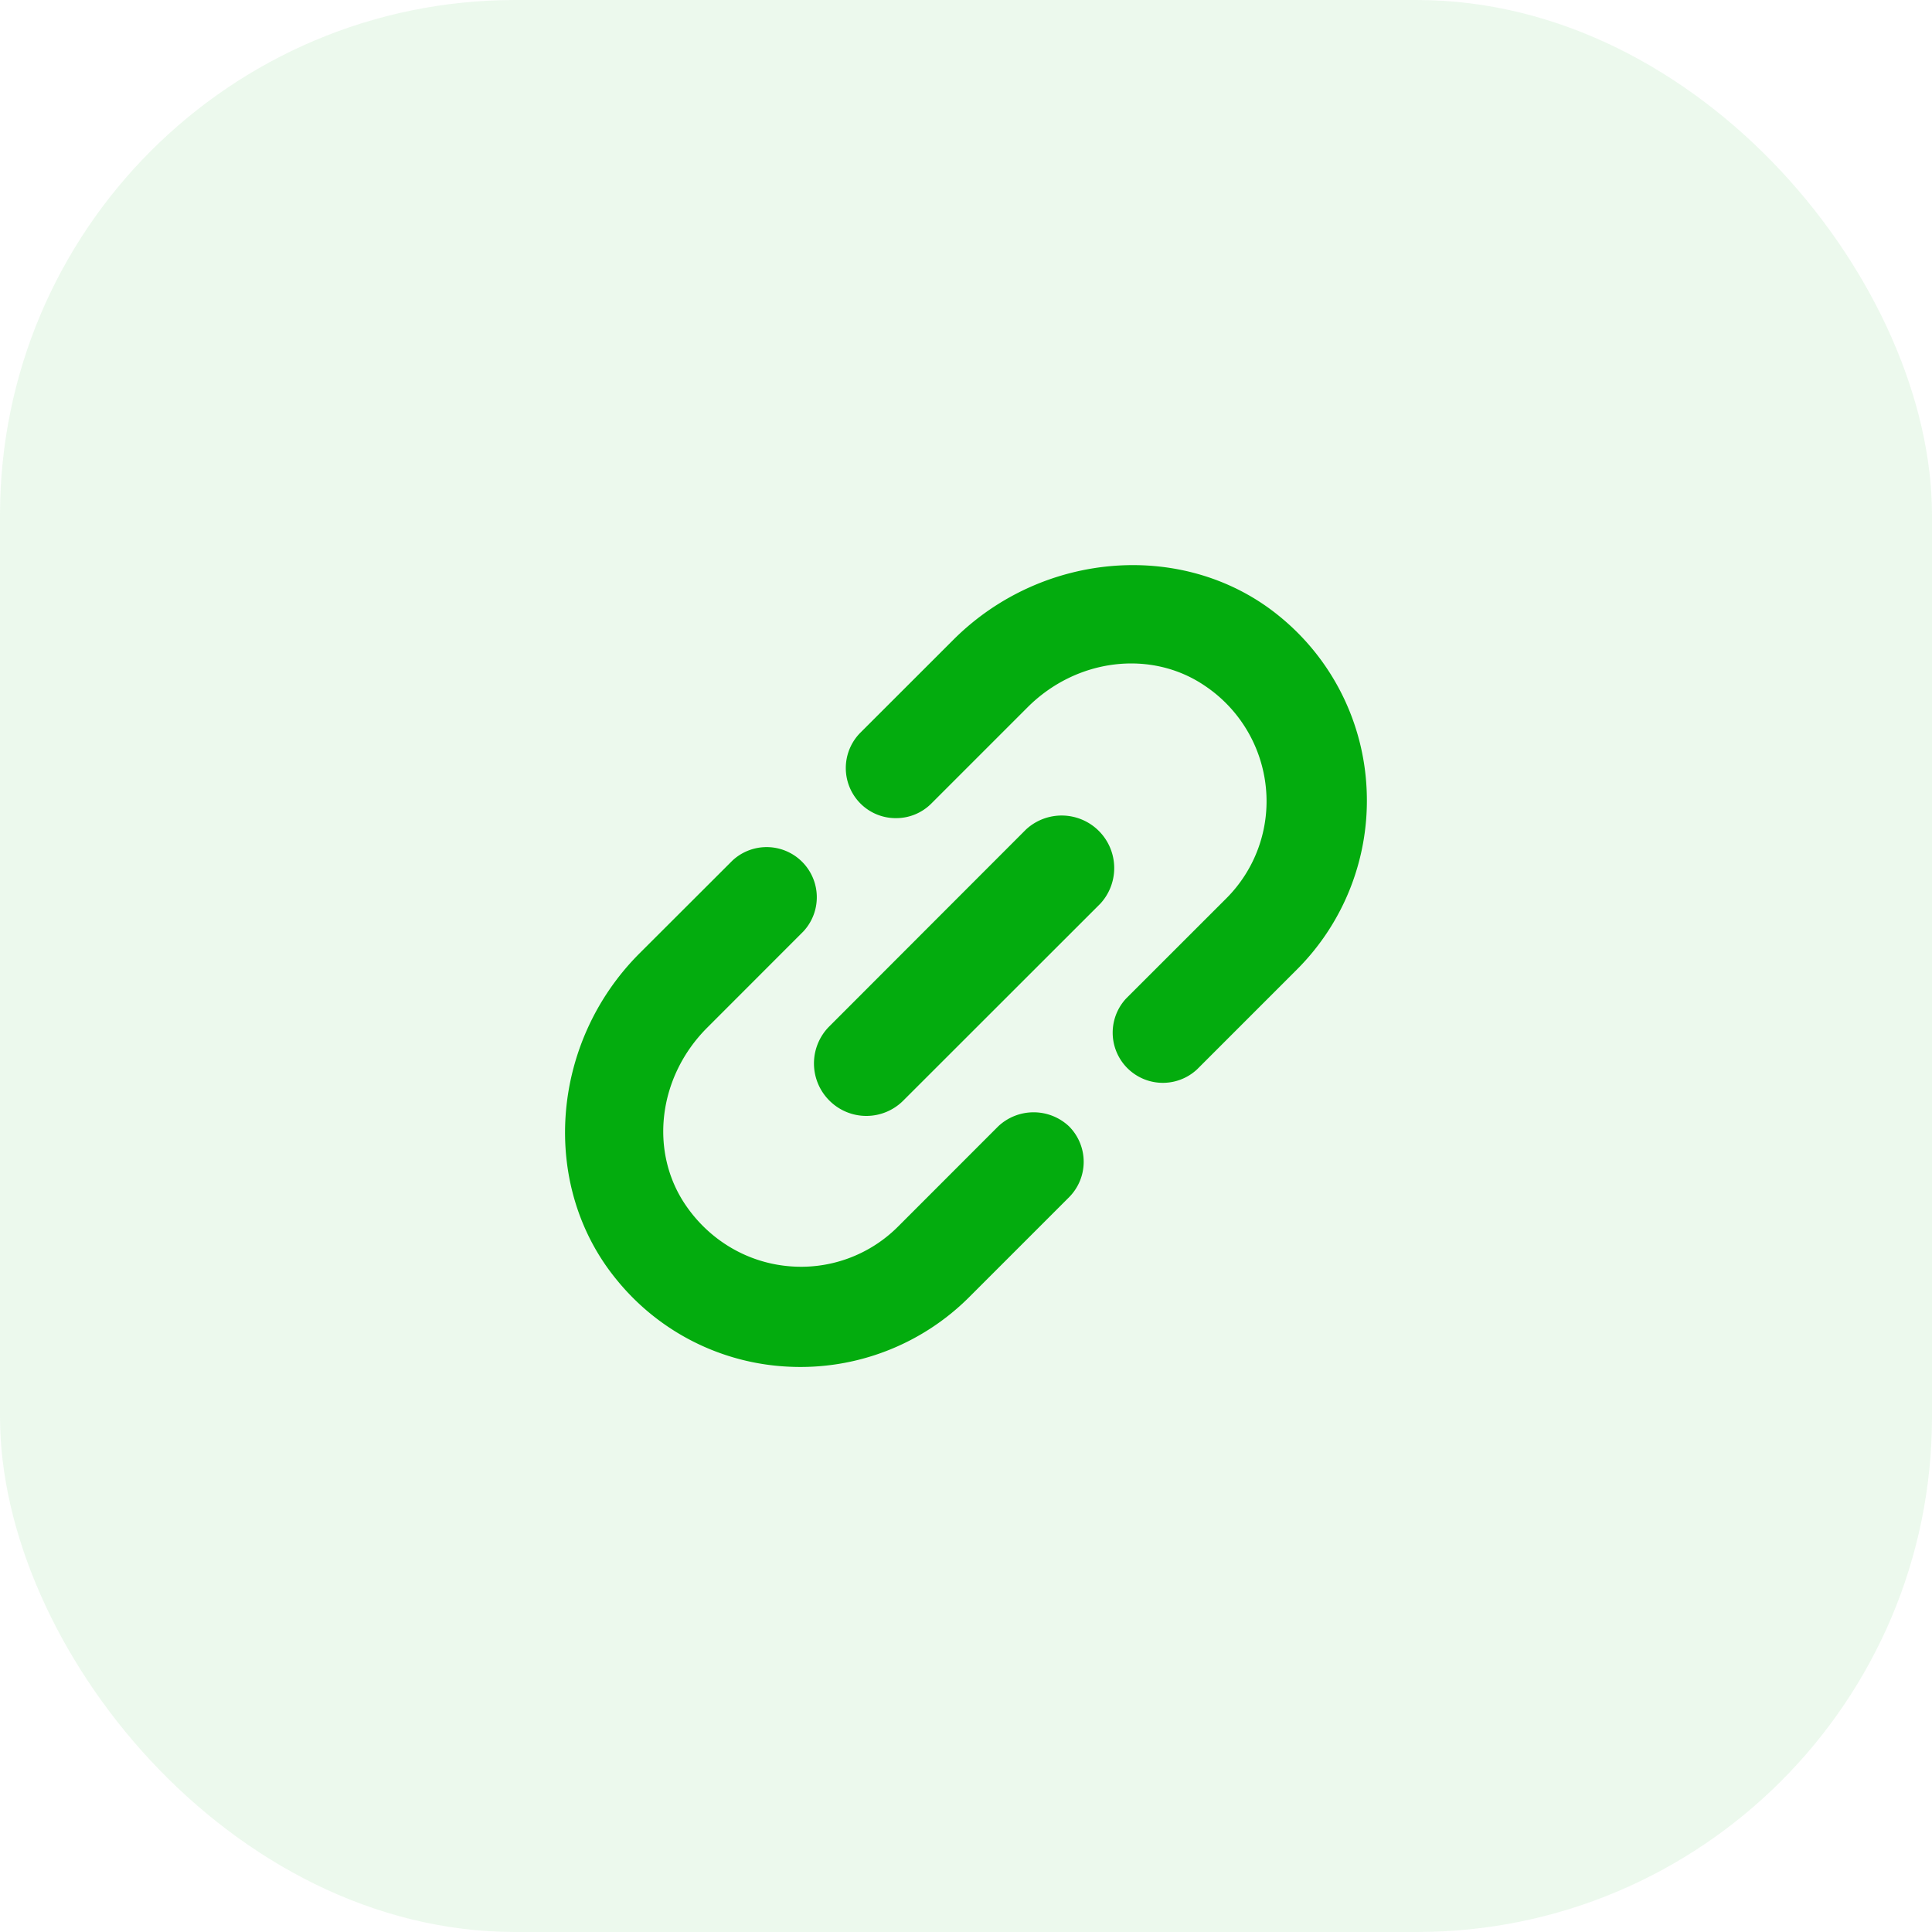 <svg xmlns="http://www.w3.org/2000/svg" width="30" height="30" fill="#03ac0e" fill-rule="evenodd"><rect width="30" height="30" opacity=".078" rx="8"/><path d="M11.373 13.363a.779.779 0 0 1 1.101 1.101l-1.493 1.494c-.762.762-.903 1.92-.335 2.754.367.54.945.887 1.585.948a2.127 2.127 0 0 0 1.715-.615L15.5 17.49a.802.802 0 0 1 1.1 0 .78.78 0 0 1 0 1.101l-1.554 1.554a3.705 3.705 0 0 1-2.793 1.077 3.658 3.658 0 0 1-2.676-1.348c-1.194-1.45-1.04-3.676.353-5.07zm4.56-.484a.816.816 0 0 1 1.153 1.153l-3.058 3.056a.81.81 0 0 1-1.151 0 .814.814 0 0 1 0-1.15zm-1.13-2.944c1.396-1.395 3.624-1.553 5.073-.358a3.676 3.676 0 0 1 1.345 2.685 3.706 3.706 0 0 1-1.078 2.788l-1.555 1.555a.779.779 0 0 1-1.101-1.101l1.555-1.554a2.132 2.132 0 0 0 .615-1.715 2.16 2.16 0 0 0-.948-1.586c-.835-.568-1.994-.426-2.754.335l-1.494 1.494a.771.771 0 0 1-.55.226.773.773 0 0 1-.55-.227.78.78 0 0 1-.001-1.1z" fill-rule="nonzero"/></svg>